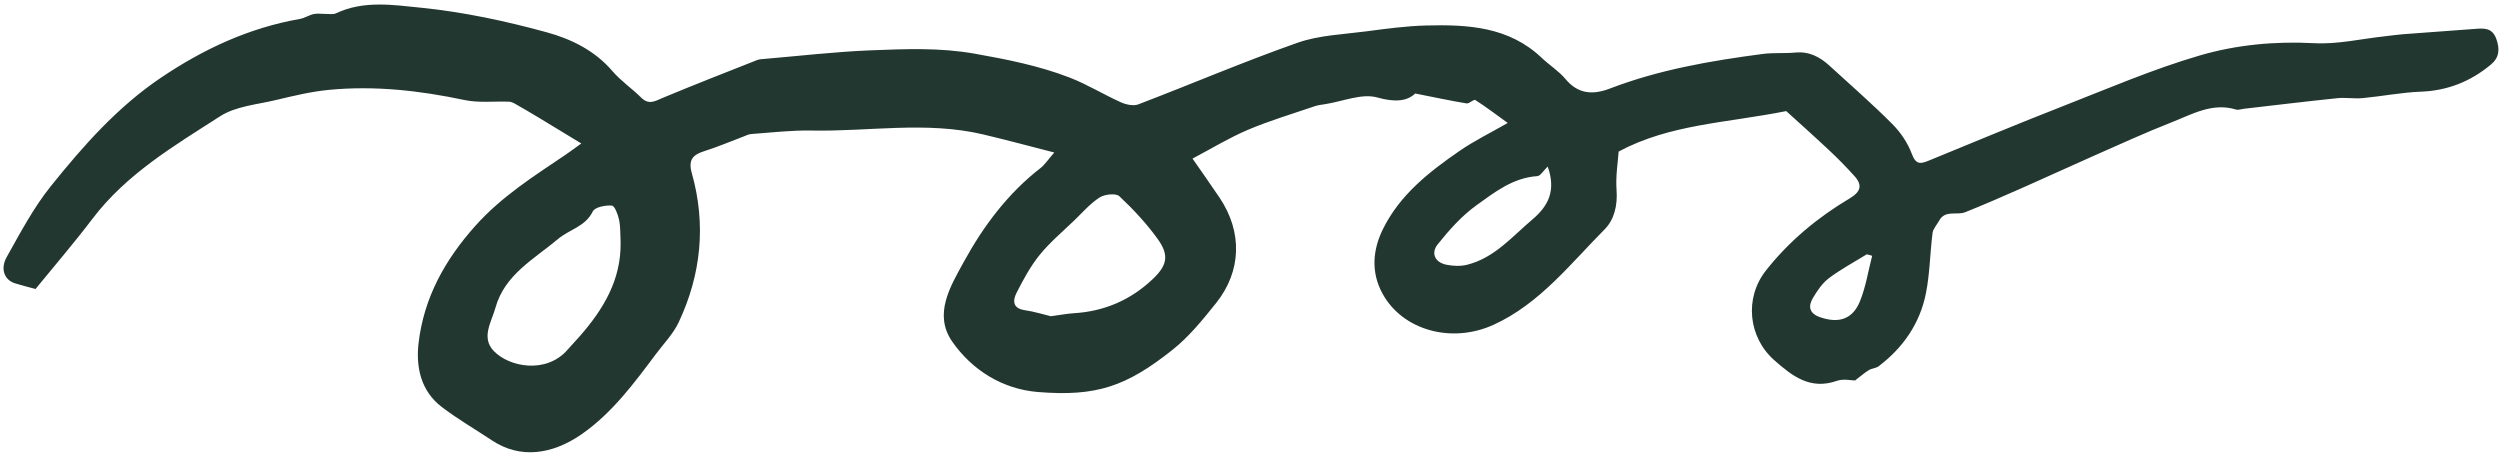 <?xml version="1.0" encoding="UTF-8" standalone="no"?><svg xmlns="http://www.w3.org/2000/svg" xmlns:xlink="http://www.w3.org/1999/xlink" fill="#000000" height="90.8" preserveAspectRatio="xMidYMid meet" version="1" viewBox="-0.7 -0.9 495.1 90.8" width="495.1" zoomAndPan="magnify"><g id="change1_1"><path d="M493.66,6.779c-0.8-2.185-2.374-2.086-4.096-1.963c-4.805,0.345-9.61,0.695-14.413,1.065 c-1.198,0.092-2.388,0.278-3.583,0.408c-4.662,0.504-9.358,1.616-13.98,1.366c-7.723-0.417-15.351,0.304-22.591,2.415 c-9.367,2.731-18.401,6.634-27.514,10.197c-8.773,3.43-17.47,7.055-26.184,10.633c-1.631,0.67-2.573,0.863-3.377-1.318 c-0.801-2.172-2.237-4.286-3.884-5.937c-3.981-3.991-8.241-7.705-12.403-11.515c-1.913-1.751-4.043-2.886-6.788-2.623 c-2.148,0.205-4.341-0.001-6.474,0.28c-10.288,1.355-20.492,3.111-30.246,6.848c-3.307,1.267-6.258,1.155-8.779-1.861 c-1.341-1.605-3.2-2.766-4.734-4.224c-6.484-6.159-14.598-6.61-22.819-6.402c-3.978,0.1-7.956,0.637-11.909,1.161 c-4.575,0.606-9.354,0.757-13.638,2.264c-10.616,3.735-20.985,8.171-31.504,12.192c-0.971,0.371-2.427,0.061-3.449-0.398 c-3.462-1.554-6.727-3.586-10.257-4.94c-6.034-2.314-12.306-3.564-18.725-4.697c-6.941-1.225-13.664-0.928-20.472-0.665 c-7.058,0.272-14.095,1.105-21.141,1.7c-0.499,0.042-1.027,0.058-1.482,0.238c-6.21,2.455-12.434,4.881-18.597,7.45 c-1.537,0.641-2.794,1.514-4.329-0.008c-1.85-1.835-4.062-3.337-5.745-5.302c-3.478-4.063-8.182-6.331-12.961-7.643 c-8.162-2.241-16.551-4.028-24.958-4.876C77.156,0.072,71.3-0.855,65.858,1.732c-0.57,0.271-1.351,0.112-2.034,0.124 c-0.796,0.014-1.62-0.138-2.38,0.025c-0.945,0.202-1.81,0.803-2.756,0.969C48.614,4.616,39.599,8.806,31.168,14.492 C22.544,20.309,15.762,28.01,9.349,35.99c-3.42,4.256-6.022,9.204-8.711,13.997c-1.347,2.401-0.443,4.558,1.61,5.215 c1.202,0.385,2.433,0.676,4.086,1.129c3.583-4.399,7.578-9.028,11.266-13.89c6.749-8.899,16.187-14.467,25.302-20.321 c3.075-1.975,7.247-2.308,10.966-3.193c3.493-0.831,7.02-1.687,10.581-2.03c9.036-0.871,17.953,0.132,26.828,2.011 c2.822,0.597,5.848,0.225,8.779,0.329c0.386,0.014,0.801,0.165,1.142,0.358c1.566,0.885,3.12,1.792,4.661,2.72 c2.675,1.609,5.338,3.239,8.564,5.2c-1.559,1.118-2.33,1.7-3.129,2.239c-6.302,4.253-12.669,8.263-17.874,14.091 c-6.028,6.75-10.142,14.189-11.213,23.083c-0.576,4.782,0.389,9.57,4.571,12.759c3.176,2.422,6.659,4.44,9.995,6.654 c5.49,3.644,11.858,2.852,17.802-1.308c6.001-4.2,10.308-10.057,14.644-15.843c1.545-2.061,3.418-3.982,4.494-6.271 c4.461-9.485,5.453-19.398,2.594-29.531c-0.755-2.675,0.23-3.654,2.537-4.378c2.559-0.802,5.034-1.87,7.549-2.813 c0.56-0.21,1.123-0.515,1.7-0.556c3.963-0.279,7.936-0.766,11.896-0.687c11.329,0.227,22.719-1.896,33.983,0.759 c4.547,1.072,9.058,2.296,14.119,3.588c-1.281,1.466-1.884,2.424-2.723,3.076c-6.482,5.035-11.294,11.472-15.186,18.566 c-2.697,4.914-6.061,10.405-2.294,15.82c3.938,5.661,9.987,9.405,16.954,9.971c11.573,0.94,17.516-1.076,26.698-8.385 c3.255-2.591,5.969-5.949,8.592-9.227c5.077-6.345,5.233-14.118,0.695-20.868c-1.804-2.684-3.678-5.32-5.36-7.747 c3.784-1.992,7.267-4.129,10.987-5.705c4.288-1.816,8.782-3.148,13.198-4.657c0.689-0.236,1.436-0.319,2.162-0.433 c3.442-0.54,7.2-2.171,10.248-1.307c3.519,0.997,5.925,0.729,7.508-0.789c3.91,0.775,7.026,1.446,10.167,1.964 c0.531,0.088,1.42-0.871,1.717-0.681c2.121,1.357,4.132,2.887,6.439,4.551c-3.461,1.984-6.611,3.521-9.467,5.485 c-6.069,4.174-11.879,8.71-15.243,15.526c-2.056,4.165-2.387,8.548-0.117,12.742c3.936,7.273,13.672,10.049,22.076,6.192 c9.088-4.171,15.141-12.026,21.95-18.889c1.911-1.926,2.569-4.765,2.35-7.772c-0.202-2.777,0.282-5.604,0.413-7.624 c10.171-5.435,21.239-5.629,33.187-8.01c2.242,2.039,5.384,4.837,8.453,7.713c1.752,1.642,3.444,3.358,5.051,5.142 c1.672,1.857,1.247,3.136-0.98,4.462c-6.326,3.769-11.956,8.444-16.538,14.248c-4.324,5.479-3.483,13.238,1.641,17.762 c3.581,3.161,7.131,5.946,12.412,4.093c1.305-0.458,2.908-0.068,3.583-0.068c1.24-0.943,1.95-1.579,2.753-2.061 c0.584-0.351,1.398-0.356,1.927-0.757c4.858-3.678,8.174-8.481,9.365-14.443c0.782-3.911,0.804-7.969,1.313-11.942 c0.109-0.853,0.857-1.622,1.299-2.436c1.199-2.205,3.489-1.018,5.161-1.685c3.941-1.572,7.828-3.284,11.711-4.997 c4.571-2.017,9.103-4.122,13.675-6.137c5.163-2.275,10.298-4.631,15.547-6.691c4.052-1.59,8.031-3.942,12.727-2.506 c0.441,0.135,0.991-0.091,1.491-0.149c6.18-0.711,12.357-1.463,18.544-2.103c1.665-0.172,3.379,0.141,5.048-0.017 c3.85-0.364,7.675-1.126,11.528-1.274c5.3-0.204,9.848-2.036,13.852-5.371C494.255,10.512,494.412,8.833,493.66,6.779z M114.112,65.69c-0.795,0.908-1.633,1.778-2.427,2.687c-4.231,4.846-11.594,3.407-14.621,0.211c-2.524-2.664-0.425-5.727,0.344-8.51 c1.825-6.608,7.669-9.657,12.424-13.665c2.217-1.869,5.389-2.416,6.864-5.442c0.415-0.852,2.506-1.261,3.771-1.158 c0.572,0.047,1.226,1.796,1.442,2.855c0.297,1.456,0.214,2.989,0.294,4.489C122.309,54.558,118.772,60.37,114.112,65.69z M227.607,54.354c-4.382,4.161-9.595,6.409-15.636,6.776c-1.385,0.084-2.758,0.356-4.559,0.598c-1.492-0.357-3.306-0.931-5.164-1.2 c-2.499-0.363-2.373-1.988-1.602-3.496c1.326-2.594,2.737-5.218,4.561-7.465c2.029-2.498,4.546-4.603,6.878-6.851 c1.62-1.562,3.129-3.323,4.995-4.516c0.998-0.638,3.22-0.873,3.9-0.236c2.769,2.597,5.402,5.425,7.616,8.504 C230.893,49.664,230.43,51.674,227.607,54.354z M302.766,42.569c-4.036,3.418-7.521,7.622-12.941,8.968 c-1.283,0.319-2.756,0.252-4.068-0.009c-2.354-0.468-3.084-2.357-1.74-4.036c2.273-2.837,4.778-5.658,7.707-7.758 c3.588-2.573,7.208-5.436,12.002-5.75c0.657-0.043,1.248-1.107,2.081-1.899C307.513,36.913,305.892,39.921,302.766,42.569z M367.637,58.783c-1.467,3.593-4.25,4.416-7.944,3.116c-2.105-0.74-2.329-2.152-1.374-3.767c0.856-1.448,1.87-2.955,3.185-3.945 c2.349-1.769,4.978-3.169,7.489-4.722c0.357,0.096,0.714,0.192,1.071,0.288C369.28,52.774,368.806,55.921,367.637,58.783z" fill="#233731"/></g></svg>